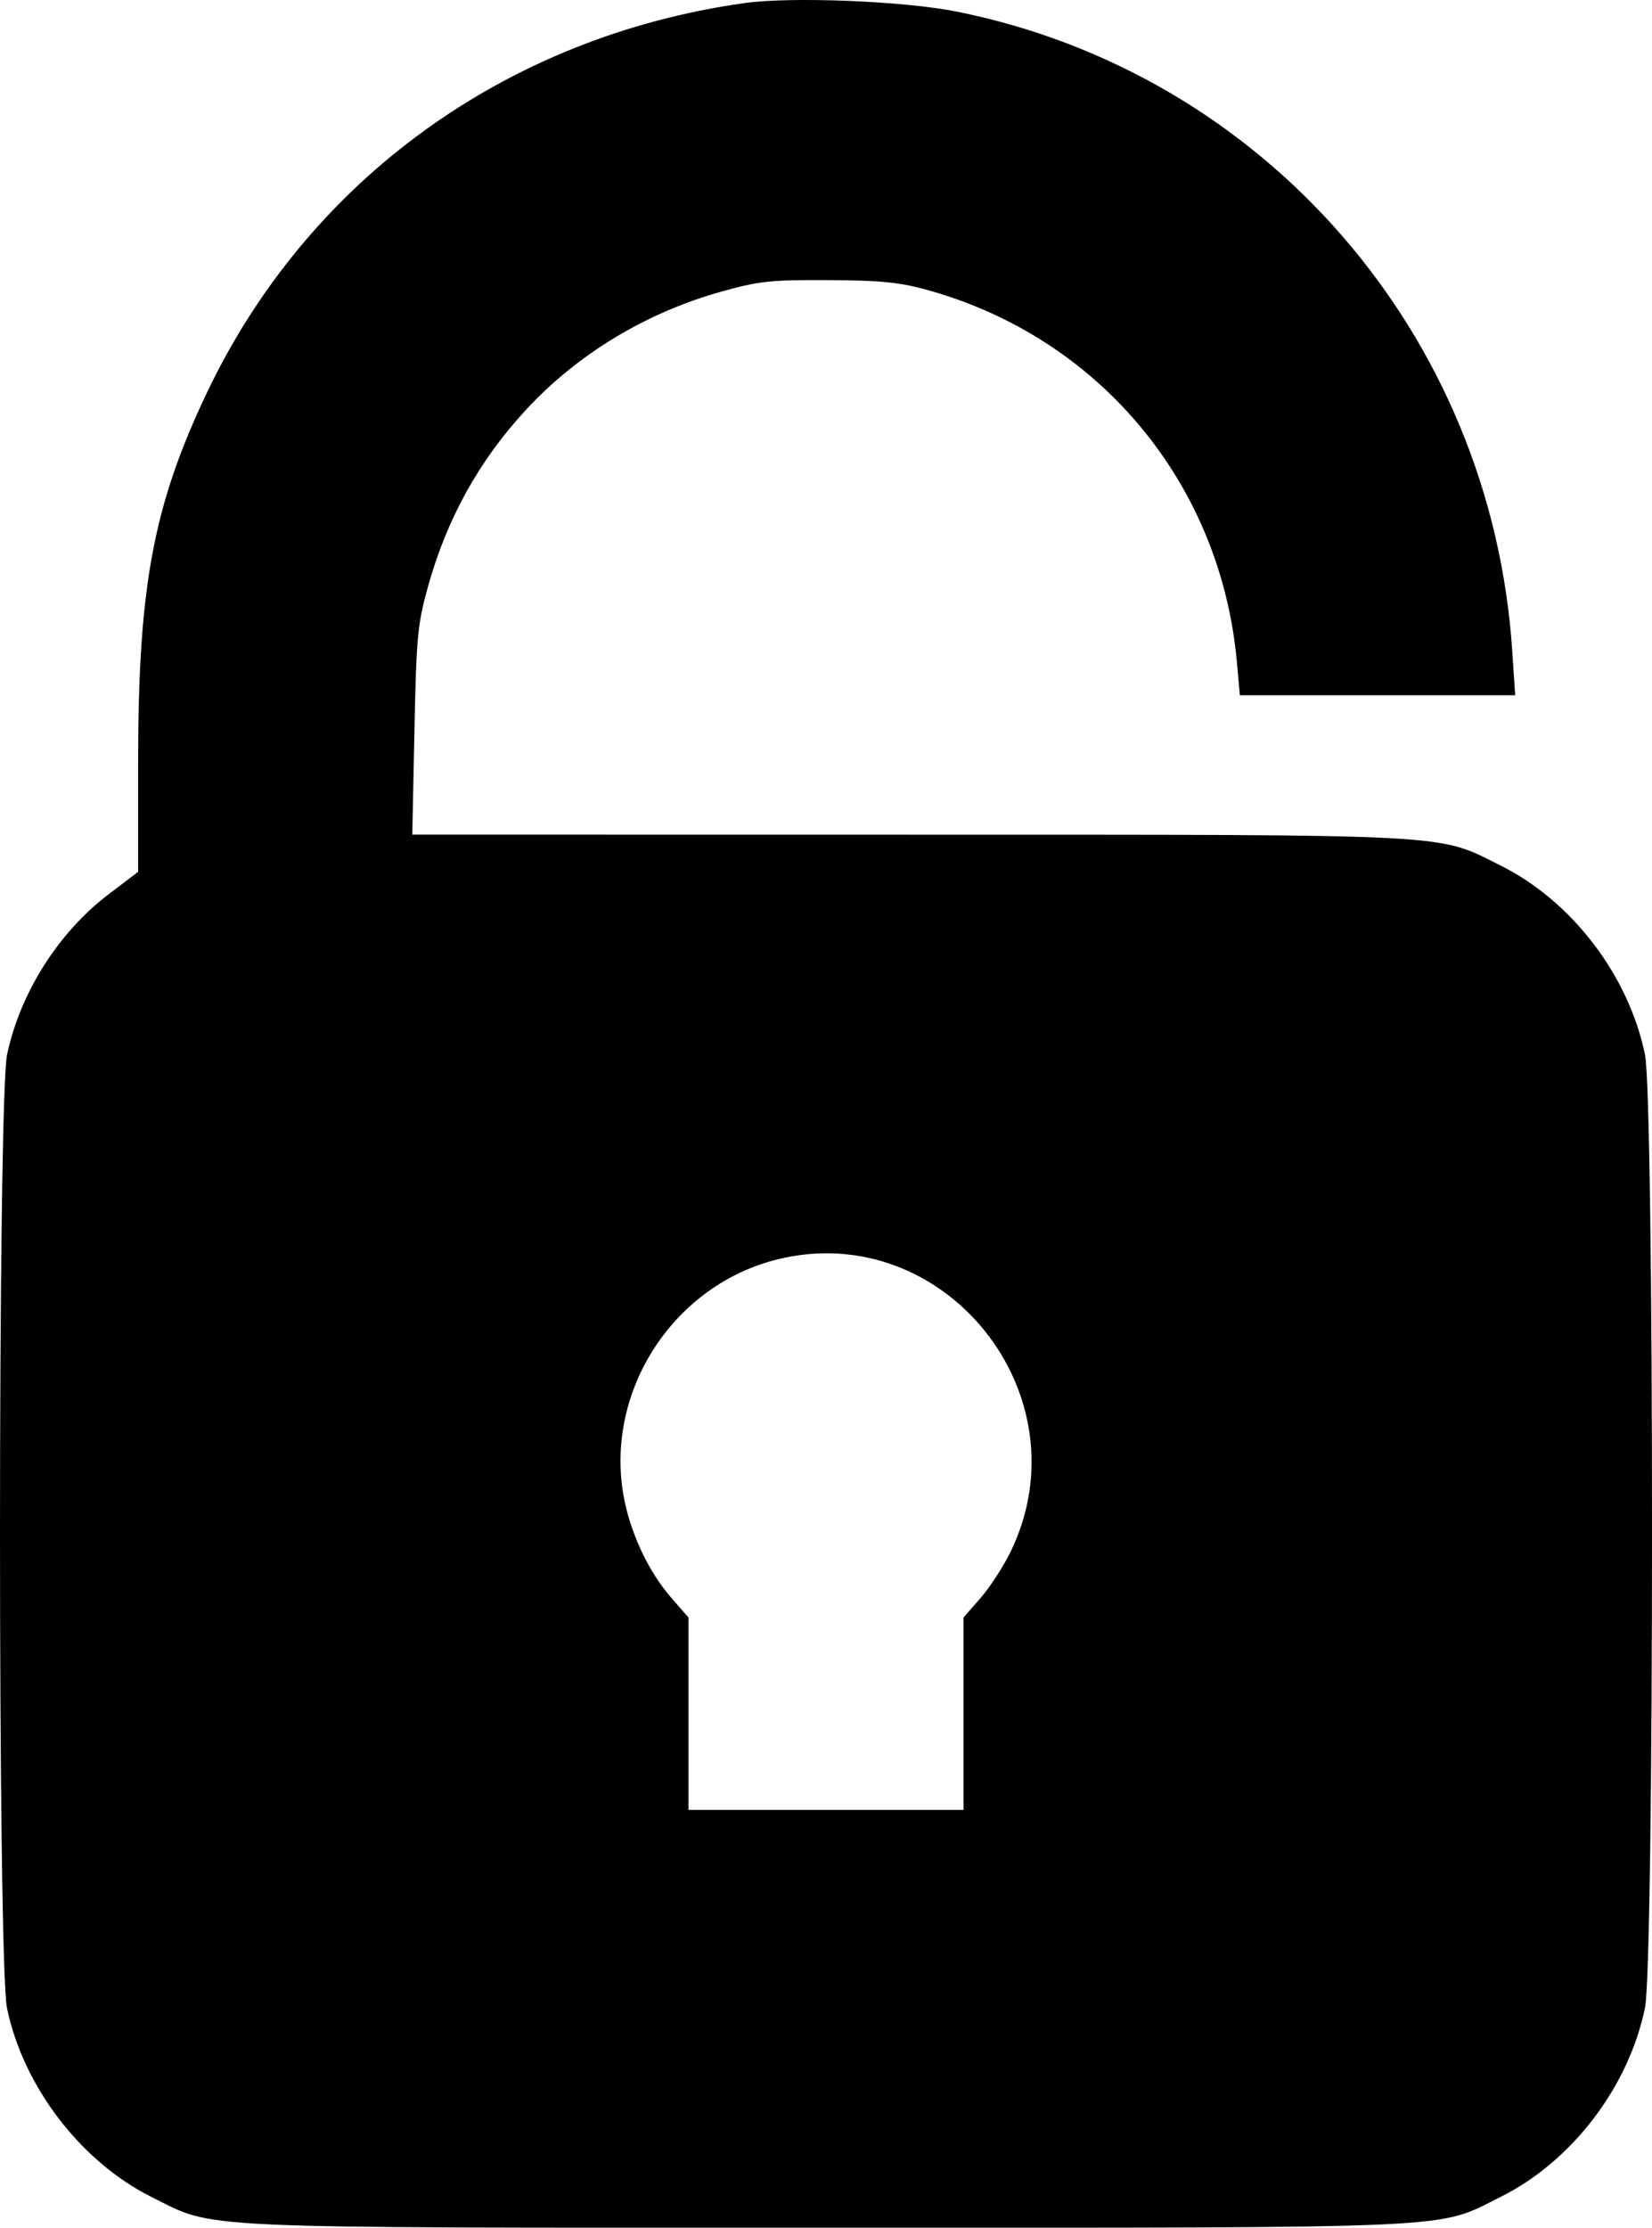<?xml version="1.0" encoding="UTF-8"?> <svg xmlns="http://www.w3.org/2000/svg" width="23" height="31" viewBox="0 0 23 31" fill="none"><path fill-rule="evenodd" clip-rule="evenodd" d="M10.363 0.043C7.044 0.51 4.29 2.506 2.881 5.464C2.133 7.037 1.923 8.163 1.923 10.614V12.132L1.515 12.442C0.815 12.972 0.277 13.821 0.098 14.679C-0.032 15.301 -0.033 27.309 0.097 27.942C0.321 29.03 1.123 30.079 2.105 30.57C3.014 31.023 2.512 31 11.5 31C20.488 31 19.986 31.023 20.895 30.57C21.886 30.075 22.675 29.042 22.902 27.942C23.033 27.31 23.033 15.306 22.902 14.674C22.675 13.573 21.886 12.541 20.895 12.046C19.994 11.597 20.362 11.616 12.645 11.615L5.74 11.614L5.77 10.175C5.797 8.858 5.813 8.688 5.957 8.169C6.221 7.219 6.667 6.413 7.321 5.705C8.038 4.929 8.993 4.351 10.043 4.058C10.568 3.911 10.73 3.894 11.53 3.898C12.248 3.901 12.521 3.928 12.896 4.031C15.302 4.691 16.998 6.725 17.221 9.217L17.262 9.675H19.178H21.095L21.055 9.072C20.77 4.662 17.608 1.021 13.318 0.161C12.583 0.014 11.017 -0.049 10.363 0.043ZM10.828 17.524C9.391 17.877 8.435 19.326 8.676 20.783C8.763 21.304 9.017 21.855 9.344 22.232L9.585 22.508V23.847V25.186H11.5H13.415V23.847V22.508L13.656 22.232C13.788 22.08 13.976 21.789 14.074 21.586C15.12 19.414 13.154 16.954 10.828 17.524Z" fill="black"></path></svg> 